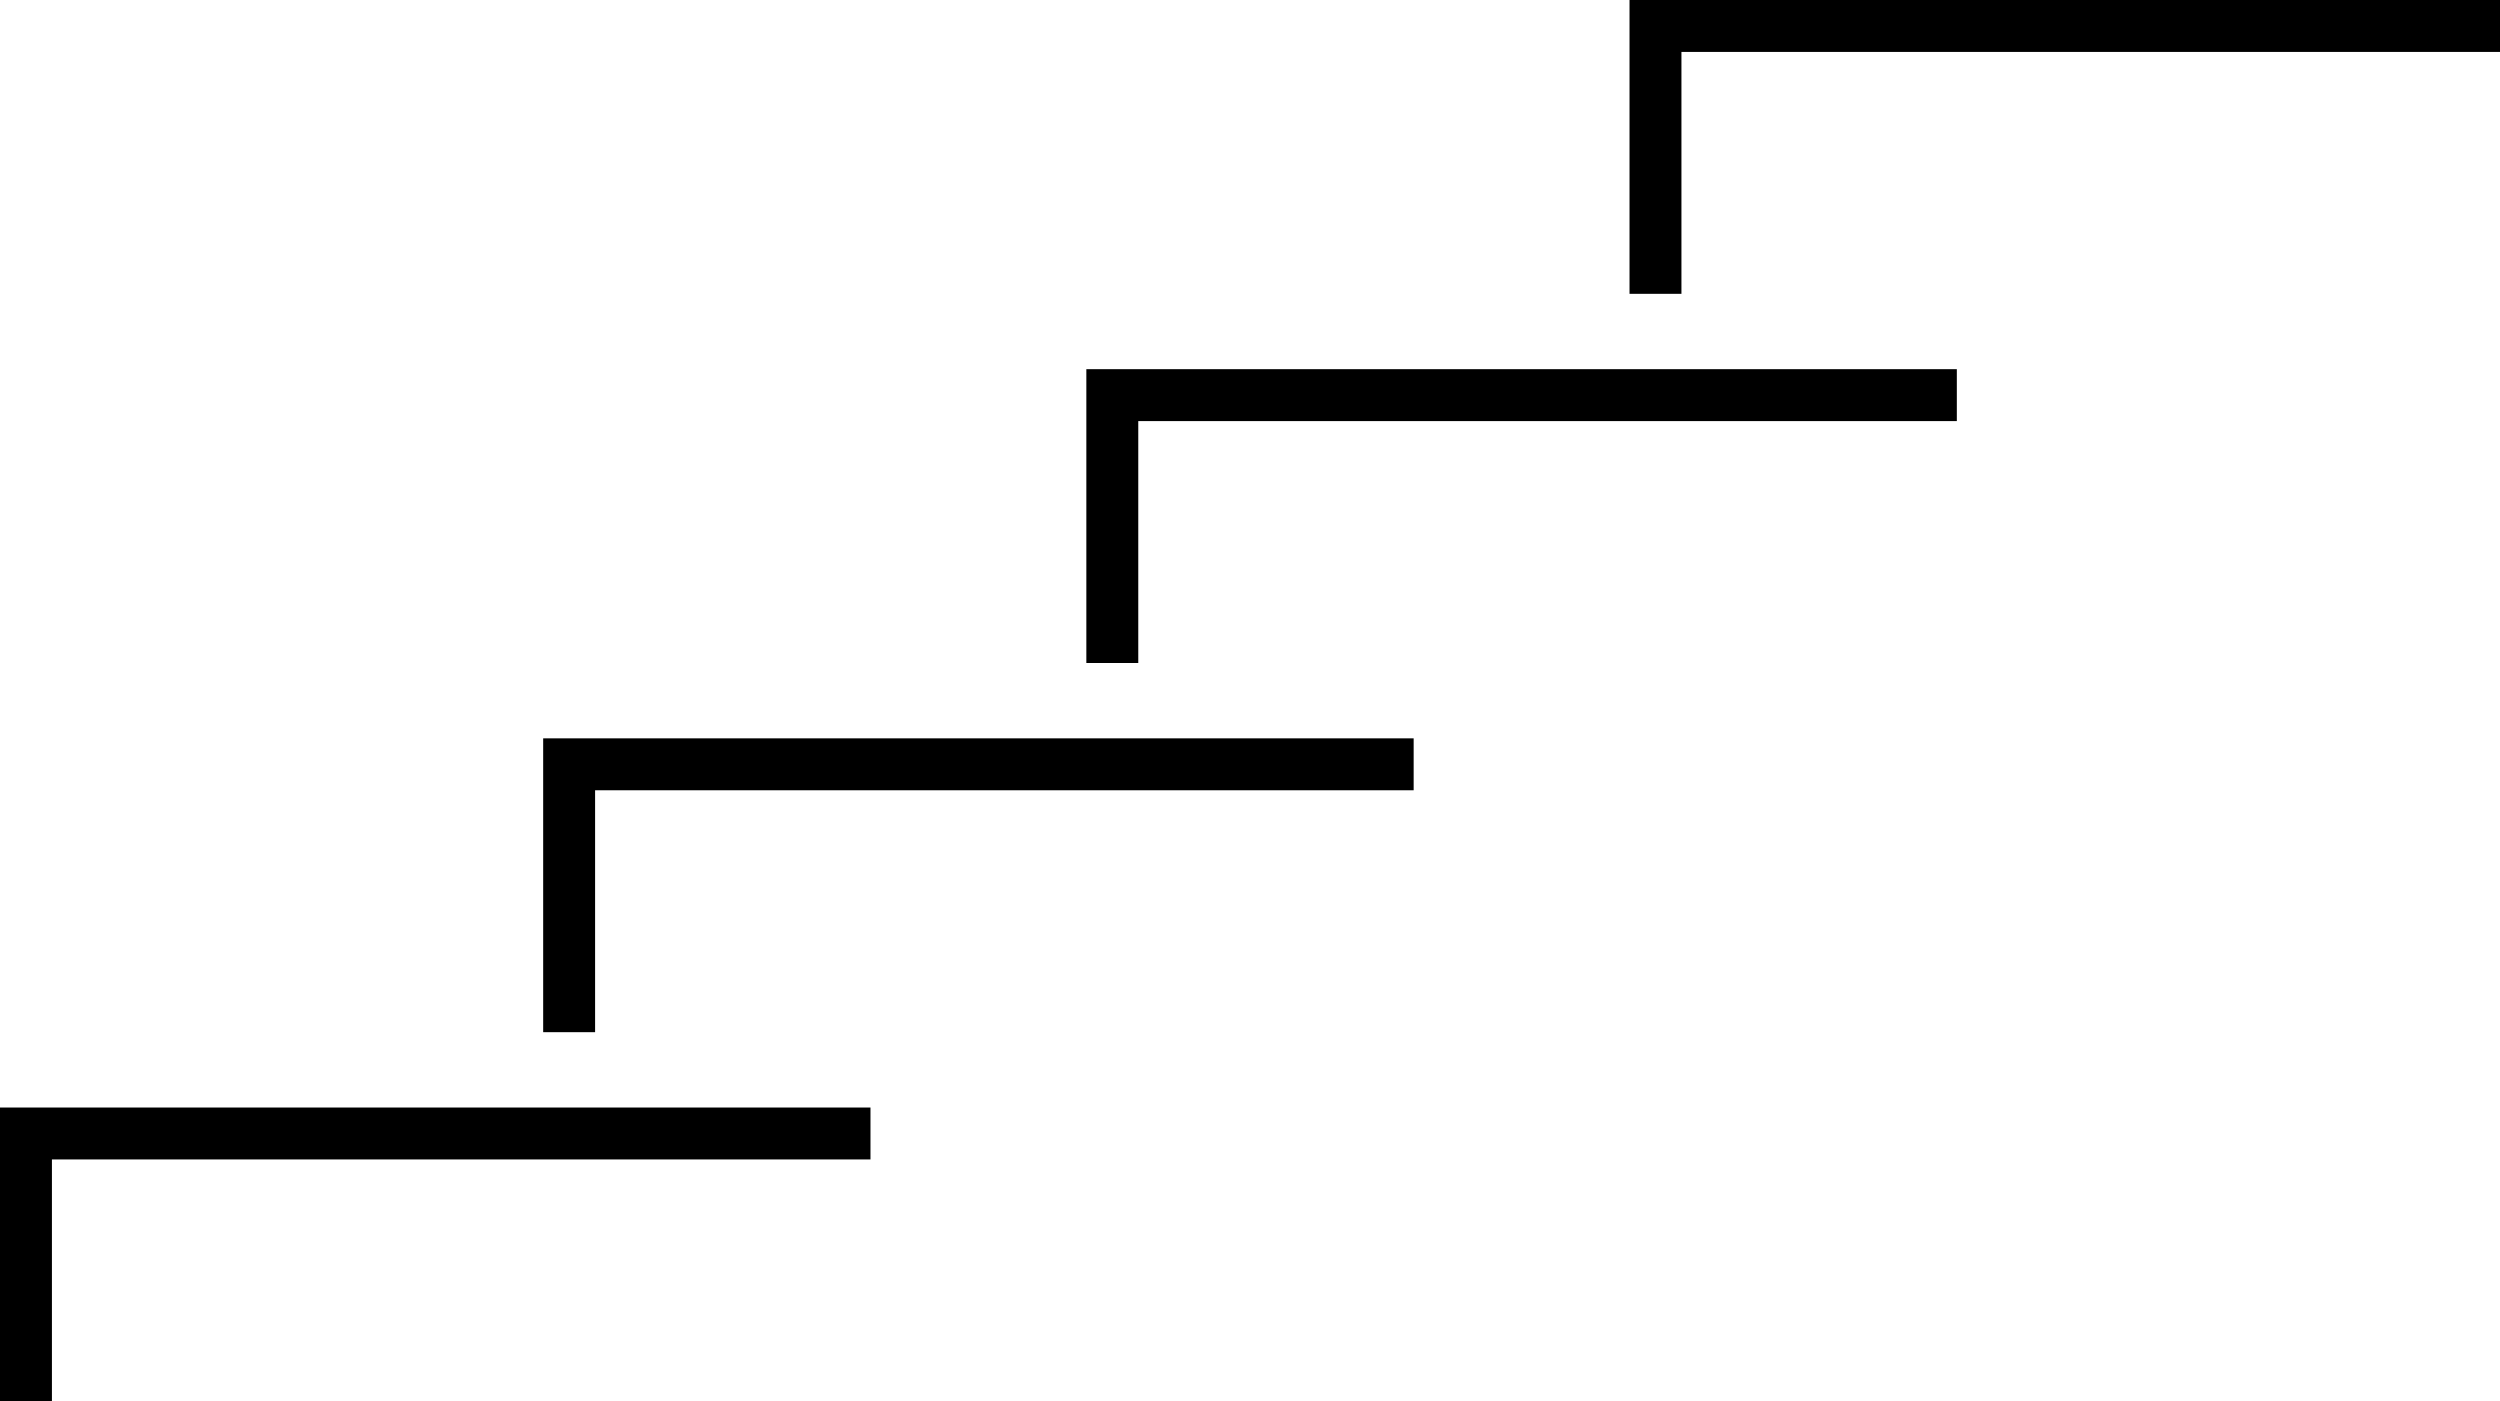 <?xml version="1.0" encoding="UTF-8" standalone="no"?><svg xmlns="http://www.w3.org/2000/svg" xmlns:xlink="http://www.w3.org/1999/xlink" fill="#000000" height="539.8" preserveAspectRatio="xMidYMid meet" version="1" viewBox="18.5 230.1 963.0 539.8" width="963" zoomAndPan="magnify"><g fill="#000000" id="change1_1"><path d="M 38.5 769.898 L 18.5 769.898 L 18.5 656.719 L 353.809 656.719 L 353.809 676.719 L 38.5 676.719 L 38.5 769.898"/><path d="M 247.73 627.695 L 227.73 627.695 L 227.73 514.512 L 563.039 514.512 L 563.039 534.512 L 247.73 534.512 L 247.73 627.695"/><path d="M 456.961 485.488 L 436.961 485.488 L 436.961 372.305 L 772.27 372.305 L 772.27 392.305 L 456.961 392.305 L 456.961 485.488"/><path d="M 666.191 343.281 L 646.191 343.281 L 646.191 230.102 L 981.5 230.102 L 981.5 250.102 L 666.191 250.102 L 666.191 343.281"/></g></svg>
